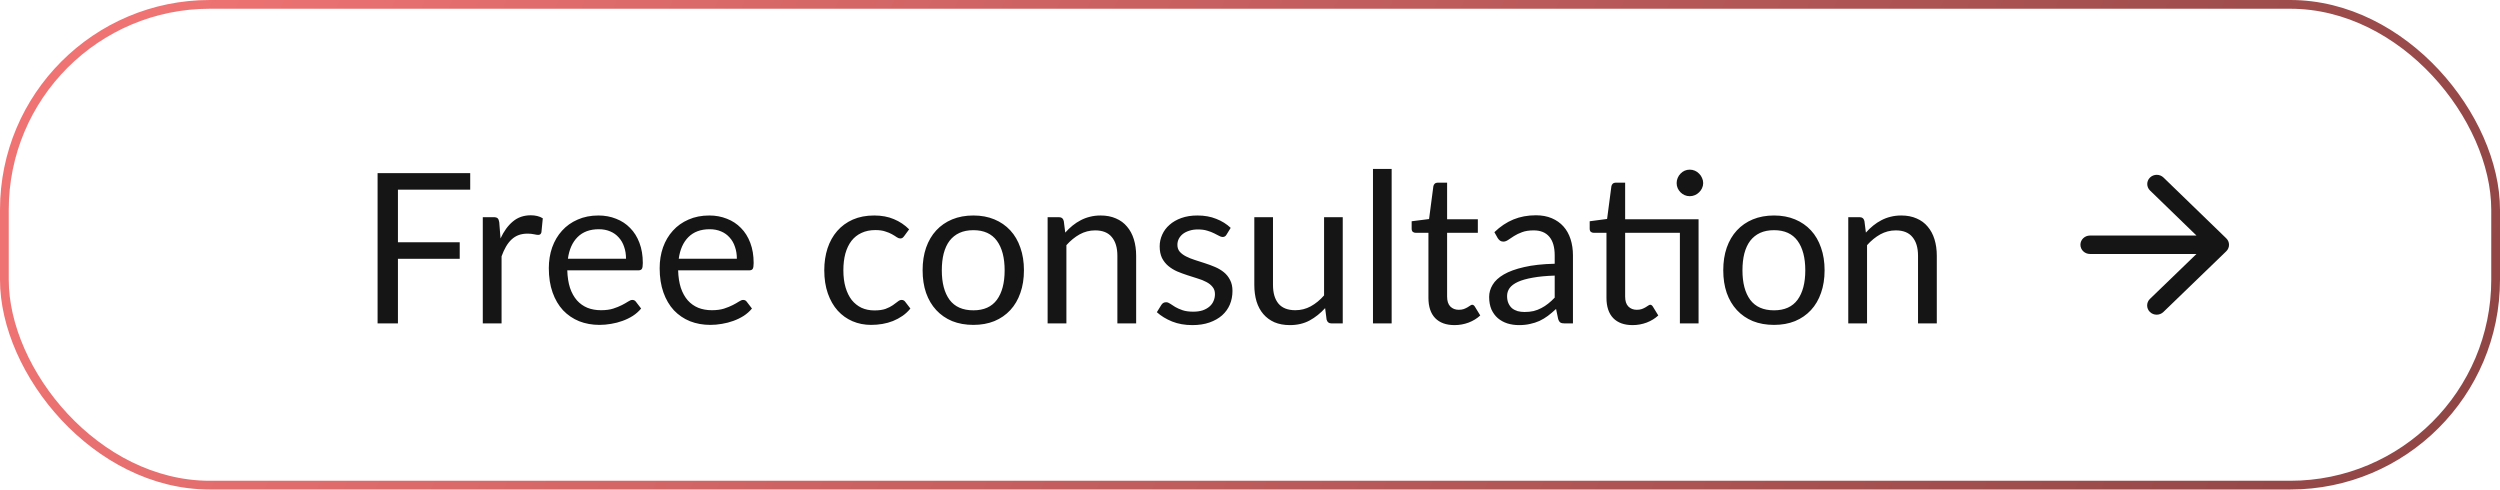<?xml version="1.0" encoding="UTF-8"?> <svg xmlns="http://www.w3.org/2000/svg" width="286" height="56" viewBox="0 0 286 56" fill="none"><g clip-path="url(#clip0_228_1409)"><path d="M45.524 21.7V27.712H52.592V29.608H45.524V37H43.196V19.804H53.792V21.7H45.524ZM57.259 27.28C57.643 26.448 58.115 25.8 58.675 25.336C59.235 24.864 59.919 24.628 60.727 24.628C60.983 24.628 61.227 24.656 61.459 24.712C61.699 24.768 61.911 24.856 62.095 24.976L61.939 26.572C61.891 26.772 61.771 26.872 61.579 26.872C61.467 26.872 61.303 26.848 61.087 26.8C60.871 26.752 60.627 26.728 60.355 26.728C59.971 26.728 59.627 26.784 59.323 26.896C59.027 27.008 58.759 27.176 58.519 27.4C58.287 27.616 58.075 27.888 57.883 28.216C57.699 28.536 57.531 28.904 57.379 29.32V37H55.231V24.844H56.455C56.687 24.844 56.847 24.888 56.935 24.976C57.023 25.064 57.083 25.216 57.115 25.432L57.259 27.28ZM71.617 29.596C71.617 29.1 71.545 28.648 71.401 28.24C71.265 27.824 71.061 27.468 70.789 27.172C70.525 26.868 70.201 26.636 69.817 26.476C69.433 26.308 68.997 26.224 68.509 26.224C67.485 26.224 66.673 26.524 66.073 27.124C65.481 27.716 65.113 28.54 64.969 29.596H71.617ZM73.345 35.296C73.081 35.616 72.765 35.896 72.397 36.136C72.029 36.368 71.633 36.56 71.209 36.712C70.793 36.864 70.361 36.976 69.913 37.048C69.465 37.128 69.021 37.168 68.581 37.168C67.741 37.168 66.965 37.028 66.253 36.748C65.549 36.46 64.937 36.044 64.417 35.5C63.905 34.948 63.505 34.268 63.217 33.46C62.929 32.652 62.785 31.724 62.785 30.676C62.785 29.828 62.913 29.036 63.169 28.3C63.433 27.564 63.809 26.928 64.297 26.392C64.785 25.848 65.381 25.424 66.085 25.12C66.789 24.808 67.581 24.652 68.461 24.652C69.189 24.652 69.861 24.776 70.477 25.024C71.101 25.264 71.637 25.616 72.085 26.08C72.541 26.536 72.897 27.104 73.153 27.784C73.409 28.456 73.537 29.224 73.537 30.088C73.537 30.424 73.501 30.648 73.429 30.76C73.357 30.872 73.221 30.928 73.021 30.928H64.897C64.921 31.696 65.025 32.364 65.209 32.932C65.401 33.5 65.665 33.976 66.001 34.36C66.337 34.736 66.737 35.02 67.201 35.212C67.665 35.396 68.185 35.488 68.761 35.488C69.297 35.488 69.757 35.428 70.141 35.308C70.533 35.18 70.869 35.044 71.149 34.9C71.429 34.756 71.661 34.624 71.845 34.504C72.037 34.376 72.201 34.312 72.337 34.312C72.513 34.312 72.649 34.38 72.745 34.516L73.345 35.296ZM84.297 29.596C84.297 29.1 84.225 28.648 84.081 28.24C83.945 27.824 83.741 27.468 83.469 27.172C83.205 26.868 82.881 26.636 82.497 26.476C82.113 26.308 81.677 26.224 81.189 26.224C80.165 26.224 79.353 26.524 78.753 27.124C78.161 27.716 77.793 28.54 77.649 29.596H84.297ZM86.025 35.296C85.761 35.616 85.445 35.896 85.077 36.136C84.709 36.368 84.313 36.56 83.889 36.712C83.473 36.864 83.041 36.976 82.593 37.048C82.145 37.128 81.701 37.168 81.261 37.168C80.421 37.168 79.645 37.028 78.933 36.748C78.229 36.46 77.617 36.044 77.097 35.5C76.585 34.948 76.185 34.268 75.897 33.46C75.609 32.652 75.465 31.724 75.465 30.676C75.465 29.828 75.593 29.036 75.849 28.3C76.113 27.564 76.489 26.928 76.977 26.392C77.465 25.848 78.061 25.424 78.765 25.12C79.469 24.808 80.261 24.652 81.141 24.652C81.869 24.652 82.541 24.776 83.157 25.024C83.781 25.264 84.317 25.616 84.765 26.08C85.221 26.536 85.577 27.104 85.833 27.784C86.089 28.456 86.217 29.224 86.217 30.088C86.217 30.424 86.181 30.648 86.109 30.76C86.037 30.872 85.901 30.928 85.701 30.928H77.577C77.601 31.696 77.705 32.364 77.889 32.932C78.081 33.5 78.345 33.976 78.681 34.36C79.017 34.736 79.417 35.02 79.881 35.212C80.345 35.396 80.865 35.488 81.441 35.488C81.977 35.488 82.437 35.428 82.821 35.308C83.213 35.18 83.549 35.044 83.829 34.9C84.109 34.756 84.341 34.624 84.525 34.504C84.717 34.376 84.881 34.312 85.017 34.312C85.193 34.312 85.329 34.38 85.425 34.516L86.025 35.296ZM103.441 27.004C103.377 27.092 103.313 27.16 103.249 27.208C103.185 27.256 103.097 27.28 102.985 27.28C102.865 27.28 102.733 27.232 102.589 27.136C102.445 27.032 102.265 26.92 102.049 26.8C101.841 26.68 101.581 26.572 101.269 26.476C100.965 26.372 100.589 26.32 100.141 26.32C99.541 26.32 99.013 26.428 98.557 26.644C98.101 26.852 97.717 27.156 97.405 27.556C97.101 27.956 96.869 28.44 96.709 29.008C96.557 29.576 96.481 30.212 96.481 30.916C96.481 31.652 96.565 32.308 96.733 32.884C96.901 33.452 97.137 33.932 97.441 34.324C97.753 34.708 98.125 35.004 98.557 35.212C98.997 35.412 99.489 35.512 100.033 35.512C100.553 35.512 100.981 35.452 101.317 35.332C101.653 35.204 101.929 35.064 102.145 34.912C102.369 34.76 102.553 34.624 102.697 34.504C102.849 34.376 102.997 34.312 103.141 34.312C103.317 34.312 103.453 34.38 103.549 34.516L104.149 35.296C103.885 35.624 103.585 35.904 103.249 36.136C102.913 36.368 102.549 36.564 102.157 36.724C101.773 36.876 101.369 36.988 100.945 37.06C100.521 37.132 100.089 37.168 99.649 37.168C98.889 37.168 98.181 37.028 97.525 36.748C96.877 36.468 96.313 36.064 95.833 35.536C95.353 35 94.977 34.344 94.705 33.568C94.433 32.792 94.297 31.908 94.297 30.916C94.297 30.012 94.421 29.176 94.669 28.408C94.925 27.64 95.293 26.98 95.773 26.428C96.261 25.868 96.857 25.432 97.561 25.12C98.273 24.808 99.089 24.652 100.009 24.652C100.865 24.652 101.617 24.792 102.265 25.072C102.921 25.344 103.501 25.732 104.005 26.236L103.441 27.004ZM111.355 24.652C112.243 24.652 113.043 24.8 113.755 25.096C114.467 25.392 115.075 25.812 115.579 26.356C116.083 26.9 116.467 27.56 116.731 28.336C117.003 29.104 117.139 29.964 117.139 30.916C117.139 31.876 117.003 32.74 116.731 33.508C116.467 34.276 116.083 34.932 115.579 35.476C115.075 36.02 114.467 36.44 113.755 36.736C113.043 37.024 112.243 37.168 111.355 37.168C110.459 37.168 109.651 37.024 108.931 36.736C108.219 36.44 107.611 36.02 107.107 35.476C106.603 34.932 106.215 34.276 105.943 33.508C105.679 32.74 105.547 31.876 105.547 30.916C105.547 29.964 105.679 29.104 105.943 28.336C106.215 27.56 106.603 26.9 107.107 26.356C107.611 25.812 108.219 25.392 108.931 25.096C109.651 24.8 110.459 24.652 111.355 24.652ZM111.355 35.5C112.555 35.5 113.451 35.1 114.043 34.3C114.635 33.492 114.931 32.368 114.931 30.928C114.931 29.48 114.635 28.352 114.043 27.544C113.451 26.736 112.555 26.332 111.355 26.332C110.747 26.332 110.215 26.436 109.759 26.644C109.311 26.852 108.935 27.152 108.631 27.544C108.335 27.936 108.111 28.42 107.959 28.996C107.815 29.564 107.743 30.208 107.743 30.928C107.743 32.368 108.039 33.492 108.631 34.3C109.231 35.1 110.139 35.5 111.355 35.5ZM121.864 26.608C122.128 26.312 122.408 26.044 122.704 25.804C123 25.564 123.312 25.36 123.64 25.192C123.976 25.016 124.328 24.884 124.696 24.796C125.072 24.7 125.476 24.652 125.908 24.652C126.572 24.652 127.156 24.764 127.66 24.988C128.172 25.204 128.596 25.516 128.932 25.924C129.276 26.324 129.536 26.808 129.712 27.376C129.888 27.944 129.976 28.572 129.976 29.26V37H127.828V29.26C127.828 28.34 127.616 27.628 127.192 27.124C126.776 26.612 126.14 26.356 125.284 26.356C124.652 26.356 124.06 26.508 123.508 26.812C122.964 27.116 122.46 27.528 121.996 28.048V37H119.848V24.844H121.132C121.436 24.844 121.624 24.992 121.696 25.288L121.864 26.608ZM140.311 26.848C140.215 27.024 140.067 27.112 139.867 27.112C139.747 27.112 139.611 27.068 139.459 26.98C139.307 26.892 139.119 26.796 138.895 26.692C138.679 26.58 138.419 26.48 138.115 26.392C137.811 26.296 137.451 26.248 137.035 26.248C136.675 26.248 136.351 26.296 136.063 26.392C135.775 26.48 135.527 26.604 135.319 26.764C135.119 26.924 134.963 27.112 134.851 27.328C134.747 27.536 134.695 27.764 134.695 28.012C134.695 28.324 134.783 28.584 134.959 28.792C135.143 29 135.383 29.18 135.679 29.332C135.975 29.484 136.311 29.62 136.687 29.74C137.063 29.852 137.447 29.976 137.839 30.112C138.239 30.24 138.627 30.384 139.003 30.544C139.379 30.704 139.715 30.904 140.011 31.144C140.307 31.384 140.543 31.68 140.719 32.032C140.903 32.376 140.995 32.792 140.995 33.28C140.995 33.84 140.895 34.36 140.695 34.84C140.495 35.312 140.199 35.724 139.807 36.076C139.415 36.42 138.935 36.692 138.367 36.892C137.799 37.092 137.143 37.192 136.399 37.192C135.551 37.192 134.783 37.056 134.095 36.784C133.407 36.504 132.823 36.148 132.343 35.716L132.847 34.9C132.911 34.796 132.987 34.716 133.075 34.66C133.163 34.604 133.275 34.576 133.411 34.576C133.555 34.576 133.707 34.632 133.867 34.744C134.027 34.856 134.219 34.98 134.443 35.116C134.675 35.252 134.955 35.376 135.283 35.488C135.611 35.6 136.019 35.656 136.507 35.656C136.923 35.656 137.287 35.604 137.599 35.5C137.911 35.388 138.171 35.24 138.379 35.056C138.587 34.872 138.739 34.66 138.835 34.42C138.939 34.18 138.991 33.924 138.991 33.652C138.991 33.316 138.899 33.04 138.715 32.824C138.539 32.6 138.303 32.412 138.007 32.26C137.711 32.1 137.371 31.964 136.987 31.852C136.611 31.732 136.223 31.608 135.823 31.48C135.431 31.352 135.043 31.208 134.659 31.048C134.283 30.88 133.947 30.672 133.651 30.424C133.355 30.176 133.115 29.872 132.931 29.512C132.755 29.144 132.667 28.7 132.667 28.18C132.667 27.716 132.763 27.272 132.955 26.848C133.147 26.416 133.427 26.04 133.795 25.72C134.163 25.392 134.615 25.132 135.151 24.94C135.687 24.748 136.299 24.652 136.987 24.652C137.787 24.652 138.503 24.78 139.135 25.036C139.775 25.284 140.327 25.628 140.791 26.068L140.311 26.848ZM153.61 24.844V37H152.338C152.034 37 151.842 36.852 151.762 36.556L151.594 35.248C151.066 35.832 150.474 36.304 149.818 36.664C149.162 37.016 148.41 37.192 147.562 37.192C146.898 37.192 146.31 37.084 145.798 36.868C145.294 36.644 144.87 36.332 144.526 35.932C144.182 35.532 143.922 35.048 143.746 34.48C143.578 33.912 143.494 33.284 143.494 32.596V24.844H145.63V32.596C145.63 33.516 145.838 34.228 146.254 34.732C146.678 35.236 147.322 35.488 148.186 35.488C148.818 35.488 149.406 35.34 149.95 35.044C150.502 34.74 151.01 34.324 151.474 33.796V24.844H153.61ZM159.205 19.324V37H157.069V19.324H159.205ZM166.401 37.192C165.441 37.192 164.701 36.924 164.181 36.388C163.669 35.852 163.413 35.08 163.413 34.072V26.632H161.949C161.821 26.632 161.713 26.596 161.625 26.524C161.537 26.444 161.493 26.324 161.493 26.164V25.312L163.485 25.06L163.977 21.304C164.001 21.184 164.053 21.088 164.133 21.016C164.221 20.936 164.333 20.896 164.469 20.896H165.549V25.084H169.065V26.632H165.549V33.928C165.549 34.44 165.673 34.82 165.921 35.068C166.169 35.316 166.489 35.44 166.881 35.44C167.105 35.44 167.297 35.412 167.457 35.356C167.625 35.292 167.769 35.224 167.889 35.152C168.009 35.08 168.109 35.016 168.189 34.96C168.277 34.896 168.353 34.864 168.417 34.864C168.529 34.864 168.629 34.932 168.717 35.068L169.341 36.088C168.973 36.432 168.529 36.704 168.009 36.904C167.489 37.096 166.953 37.192 166.401 37.192ZM177.858 31.528C176.874 31.56 176.034 31.64 175.338 31.768C174.65 31.888 174.086 32.048 173.646 32.248C173.214 32.448 172.898 32.684 172.698 32.956C172.506 33.228 172.41 33.532 172.41 33.868C172.41 34.188 172.462 34.464 172.566 34.696C172.67 34.928 172.81 35.12 172.986 35.272C173.17 35.416 173.382 35.524 173.622 35.596C173.87 35.66 174.134 35.692 174.414 35.692C174.79 35.692 175.134 35.656 175.446 35.584C175.758 35.504 176.05 35.392 176.322 35.248C176.602 35.104 176.866 34.932 177.114 34.732C177.37 34.532 177.618 34.304 177.858 34.048V31.528ZM170.958 26.56C171.63 25.912 172.354 25.428 173.13 25.108C173.906 24.788 174.766 24.628 175.71 24.628C176.39 24.628 176.994 24.74 177.522 24.964C178.05 25.188 178.494 25.5 178.854 25.9C179.214 26.3 179.486 26.784 179.67 27.352C179.854 27.92 179.946 28.544 179.946 29.224V37H178.998C178.79 37 178.63 36.968 178.518 36.904C178.406 36.832 178.318 36.696 178.254 36.496L178.014 35.344C177.694 35.64 177.382 35.904 177.078 36.136C176.774 36.36 176.454 36.552 176.118 36.712C175.782 36.864 175.422 36.98 175.038 37.06C174.662 37.148 174.242 37.192 173.778 37.192C173.306 37.192 172.862 37.128 172.446 37C172.03 36.864 171.666 36.664 171.354 36.4C171.05 36.136 170.806 35.804 170.622 35.404C170.446 34.996 170.358 34.516 170.358 33.964C170.358 33.484 170.49 33.024 170.754 32.584C171.018 32.136 171.446 31.74 172.038 31.396C172.63 31.052 173.402 30.772 174.354 30.556C175.306 30.332 176.474 30.204 177.858 30.172V29.224C177.858 28.28 177.654 27.568 177.246 27.088C176.838 26.6 176.242 26.356 175.458 26.356C174.93 26.356 174.486 26.424 174.126 26.56C173.774 26.688 173.466 26.836 173.202 27.004C172.946 27.164 172.722 27.312 172.53 27.448C172.346 27.576 172.162 27.64 171.978 27.64C171.834 27.64 171.71 27.604 171.606 27.532C171.502 27.452 171.414 27.356 171.342 27.244L170.958 26.56ZM194.316 37H192.18V26.632H185.916V33.928C185.916 34.44 186.04 34.82 186.288 35.068C186.536 35.316 186.856 35.44 187.248 35.44C187.472 35.44 187.664 35.412 187.824 35.356C187.992 35.292 188.136 35.224 188.256 35.152C188.376 35.08 188.476 35.016 188.556 34.96C188.644 34.896 188.72 34.864 188.784 34.864C188.896 34.864 188.996 34.932 189.084 35.068L189.708 36.088C189.34 36.432 188.896 36.704 188.376 36.904C187.856 37.096 187.32 37.192 186.768 37.192C185.808 37.192 185.068 36.924 184.548 36.388C184.036 35.852 183.78 35.08 183.78 34.072V26.632H182.316C182.188 26.632 182.08 26.596 181.992 26.524C181.904 26.444 181.86 26.324 181.86 26.164V25.312L183.852 25.048L184.344 21.304C184.368 21.184 184.42 21.088 184.5 21.016C184.588 20.936 184.7 20.896 184.836 20.896H185.916V25.084H194.316V37ZM194.844 20.944C194.844 21.152 194.8 21.348 194.712 21.532C194.632 21.708 194.52 21.864 194.376 22C194.24 22.136 194.08 22.244 193.896 22.324C193.712 22.404 193.516 22.444 193.308 22.444C193.1 22.444 192.904 22.404 192.72 22.324C192.544 22.244 192.388 22.136 192.252 22C192.116 21.864 192.008 21.708 191.928 21.532C191.848 21.348 191.808 21.152 191.808 20.944C191.808 20.736 191.848 20.54 191.928 20.356C192.008 20.164 192.116 20 192.252 19.864C192.388 19.72 192.544 19.608 192.72 19.528C192.904 19.448 193.1 19.408 193.308 19.408C193.516 19.408 193.712 19.448 193.896 19.528C194.08 19.608 194.24 19.72 194.376 19.864C194.52 20 194.632 20.164 194.712 20.356C194.8 20.54 194.844 20.736 194.844 20.944ZM202.949 24.652C203.837 24.652 204.637 24.8 205.349 25.096C206.061 25.392 206.669 25.812 207.173 26.356C207.677 26.9 208.061 27.56 208.325 28.336C208.597 29.104 208.733 29.964 208.733 30.916C208.733 31.876 208.597 32.74 208.325 33.508C208.061 34.276 207.677 34.932 207.173 35.476C206.669 36.02 206.061 36.44 205.349 36.736C204.637 37.024 203.837 37.168 202.949 37.168C202.053 37.168 201.245 37.024 200.525 36.736C199.813 36.44 199.205 36.02 198.701 35.476C198.197 34.932 197.809 34.276 197.537 33.508C197.273 32.74 197.141 31.876 197.141 30.916C197.141 29.964 197.273 29.104 197.537 28.336C197.809 27.56 198.197 26.9 198.701 26.356C199.205 25.812 199.813 25.392 200.525 25.096C201.245 24.8 202.053 24.652 202.949 24.652ZM202.949 35.5C204.149 35.5 205.045 35.1 205.637 34.3C206.229 33.492 206.525 32.368 206.525 30.928C206.525 29.48 206.229 28.352 205.637 27.544C205.045 26.736 204.149 26.332 202.949 26.332C202.341 26.332 201.809 26.436 201.353 26.644C200.905 26.852 200.529 27.152 200.225 27.544C199.929 27.936 199.705 28.42 199.553 28.996C199.409 29.564 199.337 30.208 199.337 30.928C199.337 32.368 199.633 33.492 200.225 34.3C200.825 35.1 201.733 35.5 202.949 35.5ZM213.458 26.608C213.722 26.312 214.002 26.044 214.298 25.804C214.594 25.564 214.906 25.36 215.234 25.192C215.57 25.016 215.922 24.884 216.29 24.796C216.666 24.7 217.07 24.652 217.502 24.652C218.166 24.652 218.75 24.764 219.254 24.988C219.766 25.204 220.19 25.516 220.526 25.924C220.87 26.324 221.13 26.808 221.306 27.376C221.482 27.944 221.57 28.572 221.57 29.26V37H219.422V29.26C219.422 28.34 219.21 27.628 218.786 27.124C218.37 26.612 217.734 26.356 216.878 26.356C216.246 26.356 215.654 26.508 215.102 26.812C214.558 27.116 214.054 27.528 213.59 28.048V37H211.442V24.844H212.726C213.03 24.844 213.218 24.992 213.29 25.288L213.458 26.608Z" fill="#151515"></path><path d="M239.091 29.054H251.277L245.953 34.196C245.528 34.606 245.528 35.281 245.953 35.692C246.379 36.103 247.066 36.103 247.491 35.692L254.681 28.748C255.106 28.337 255.106 27.673 254.681 27.262L247.502 20.308C247.077 19.897 246.39 19.897 245.964 20.308C245.539 20.719 245.539 21.383 245.964 21.794L251.277 26.946H239.091C238.491 26.946 238 27.421 238 28C238 28.579 238.491 29.054 239.091 29.054Z" fill="#151515"></path></g><rect x="0.5" y="0.5" width="285" height="55" rx="23.5" stroke="url(#paint0_linear_228_1409)"></rect><defs><linearGradient id="paint0_linear_228_1409" x1="22.859" y1="-12.444" x2="272.599" y2="111.036" gradientUnits="userSpaceOnUse"><stop stop-color="#EF7373"></stop><stop offset="1" stop-color="#894242"></stop></linearGradient><clipPath id="clip0_228_1409"><rect width="286" height="56" rx="24" fill="white"></rect></clipPath></defs></svg> 